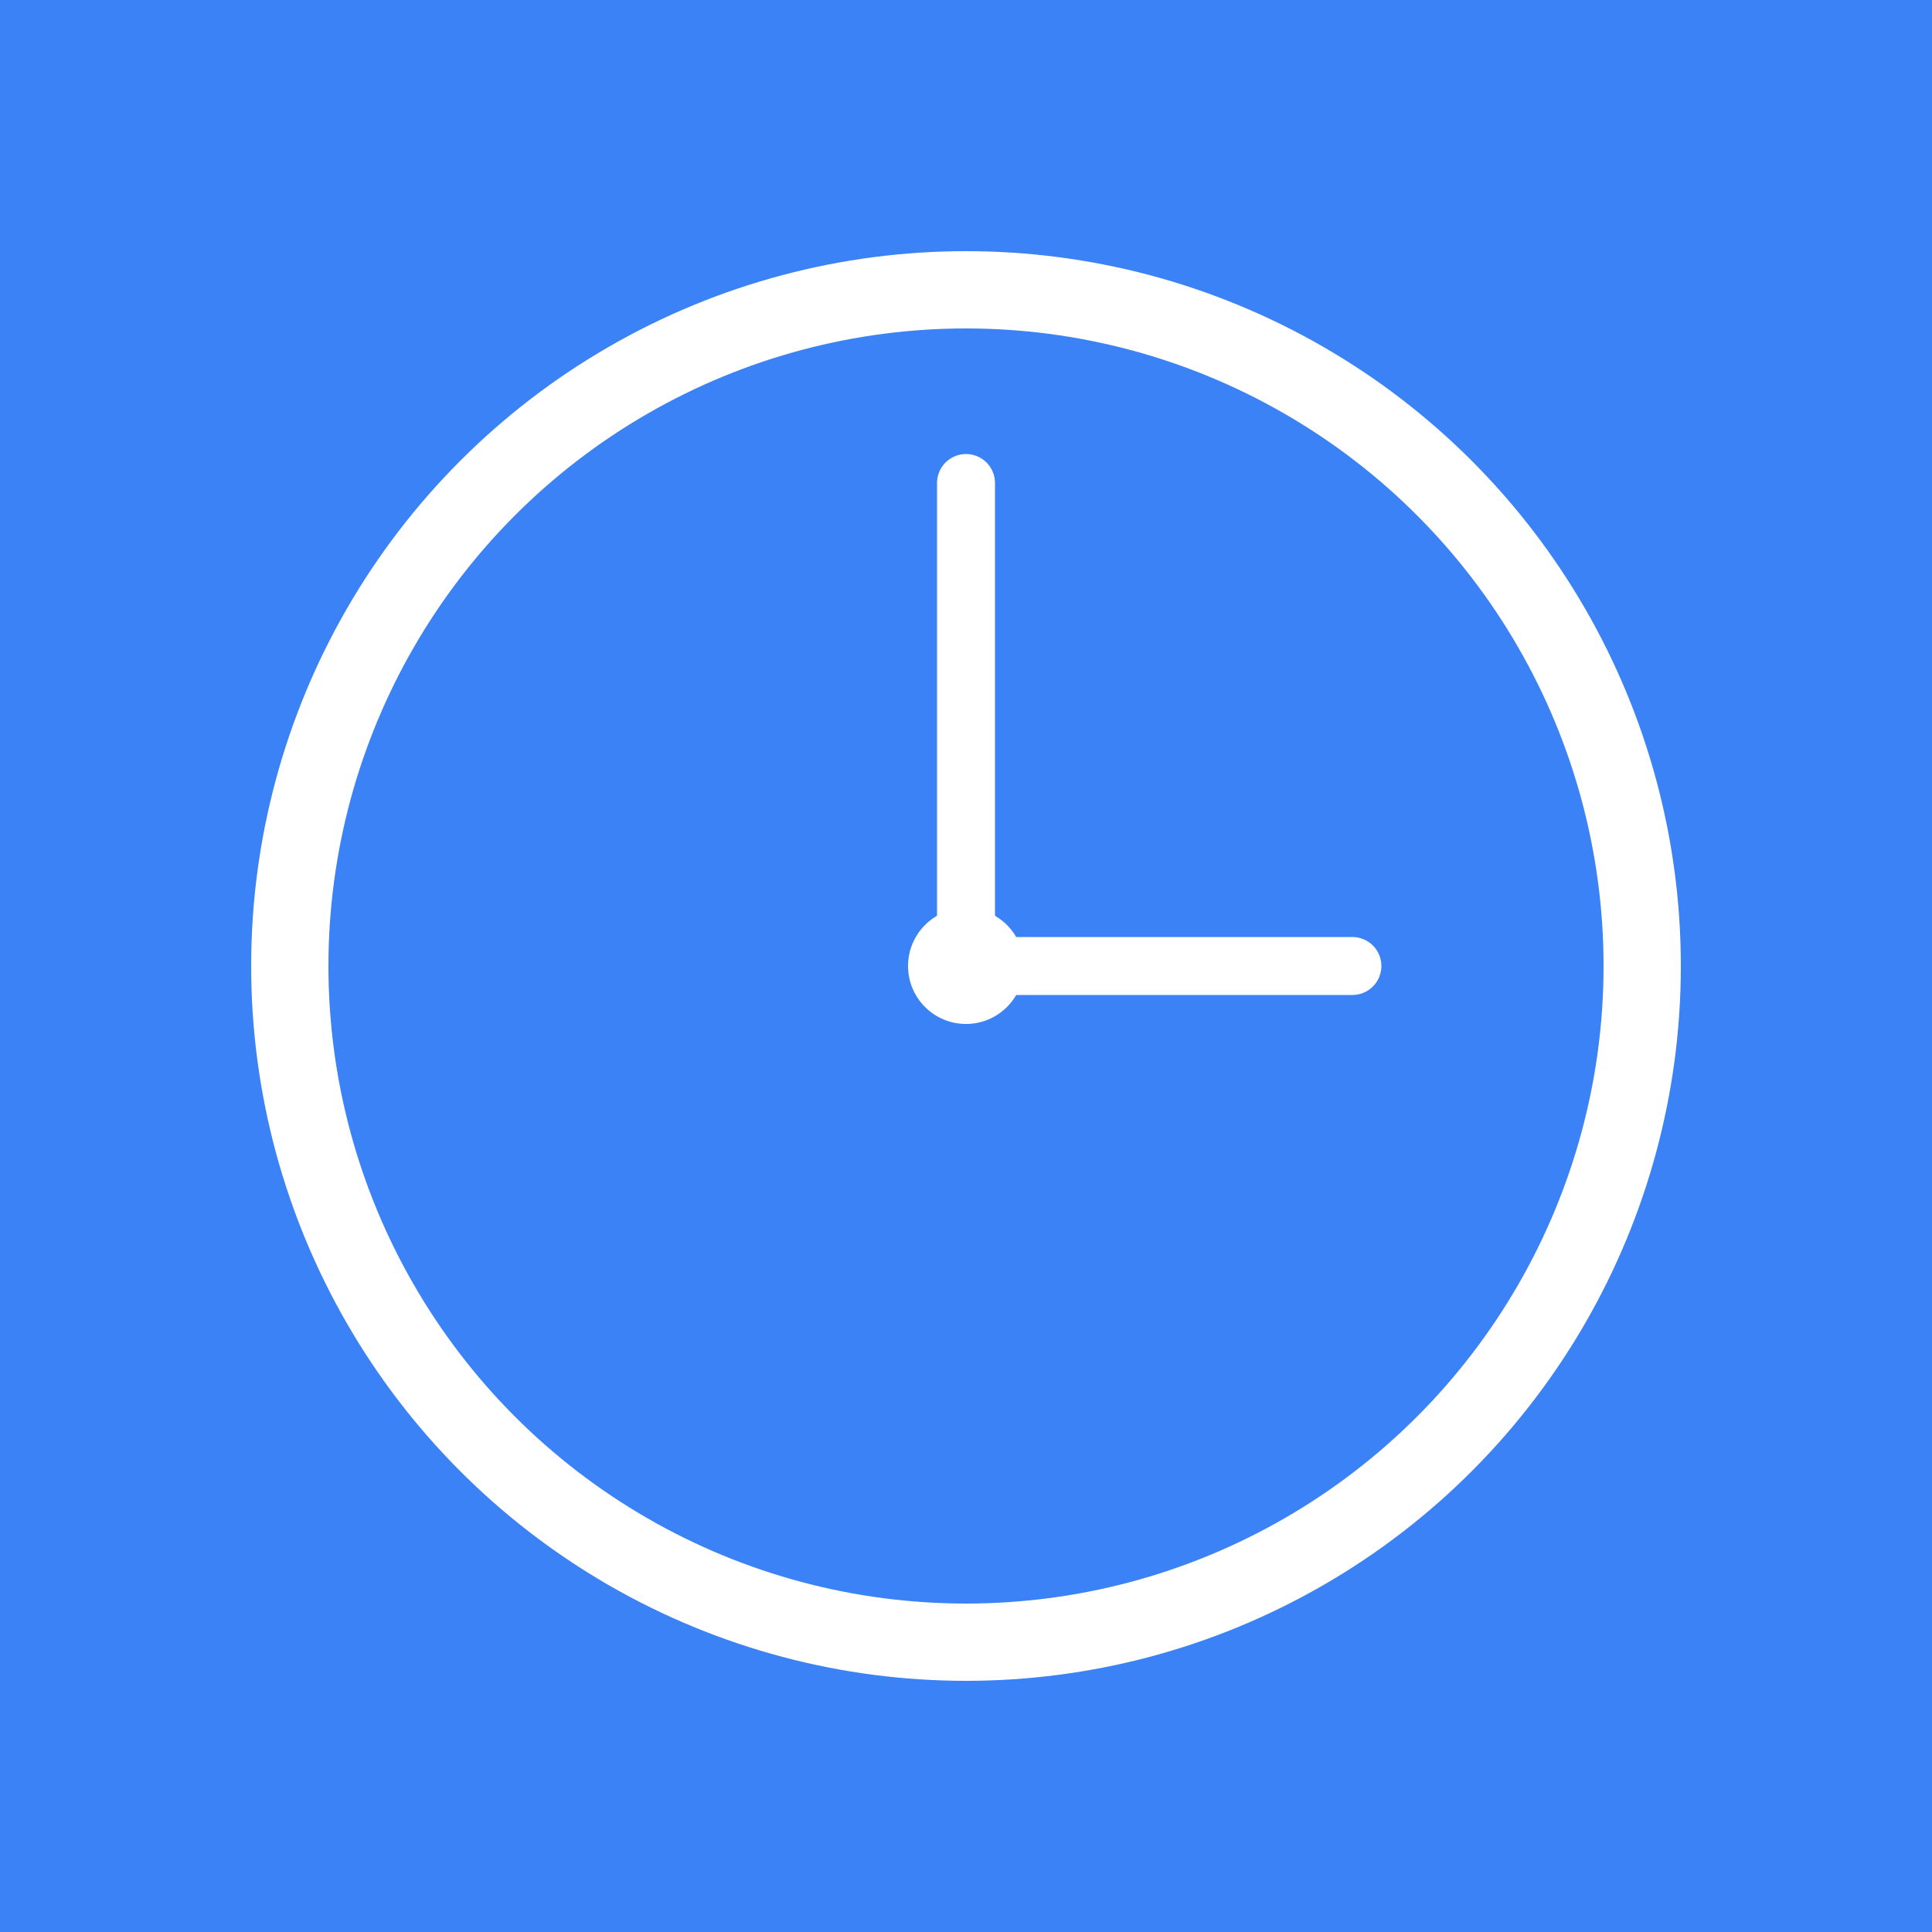 <svg xmlns="http://www.w3.org/2000/svg" viewBox="0 0 100 100">
  <rect width="100" height="100" fill="#3b82f6"/>
  <circle cx="50" cy="50" r="35" fill="none" stroke="white" stroke-width="4"/>
  <line x1="50" y1="50" x2="50" y2="25" stroke="white" stroke-width="3" stroke-linecap="round"/>
  <line x1="50" y1="50" x2="70" y2="50" stroke="white" stroke-width="3" stroke-linecap="round"/>
  <circle cx="50" cy="50" r="3" fill="white"/>
</svg>

